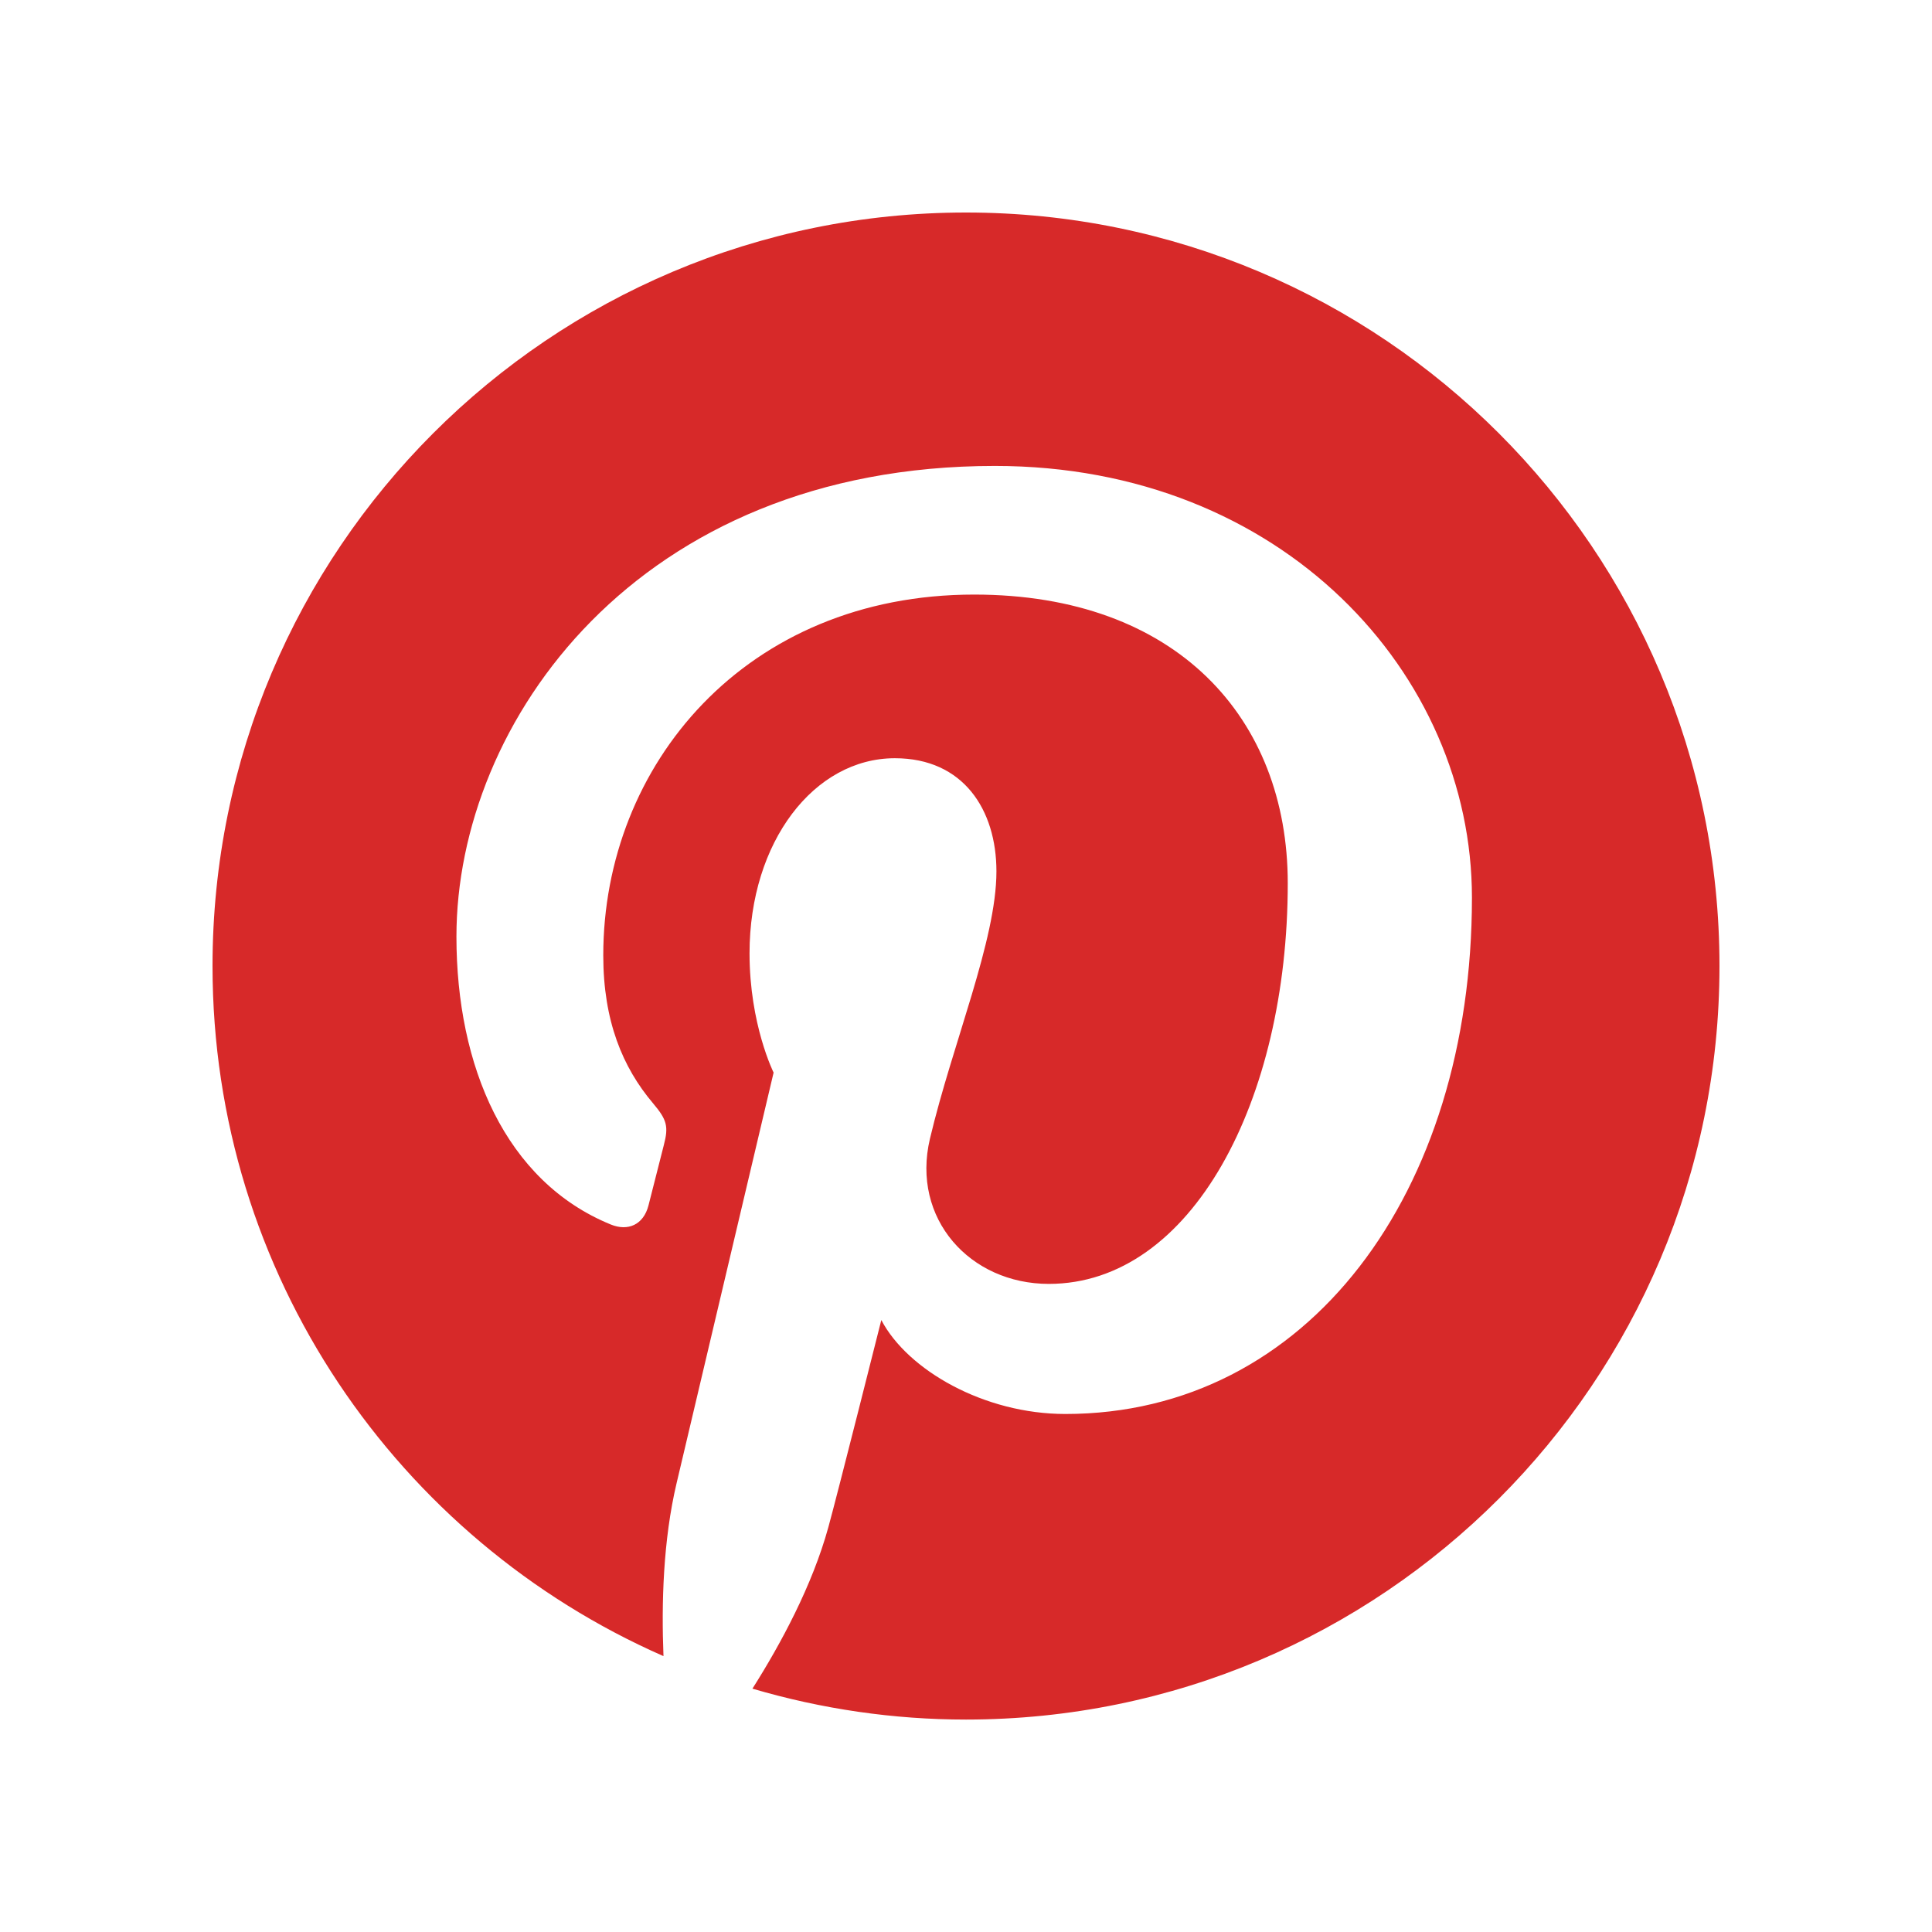 <svg width="24" height="24" viewBox="0 0 24 24" fill="none" xmlns="http://www.w3.org/2000/svg">
<path d="M12 2.64C6.831 2.64 2.64 6.831 2.64 12C2.64 15.833 4.944 19.125 8.242 20.573C8.216 19.919 8.237 19.134 8.405 18.424C8.585 17.664 9.61 13.324 9.61 13.324C9.61 13.324 9.311 12.726 9.311 11.843C9.311 10.456 10.115 9.419 11.116 9.419C11.967 9.419 12.378 10.059 12.378 10.825C12.378 11.68 11.833 12.96 11.552 14.146C11.317 15.139 12.05 15.949 13.029 15.949C14.803 15.949 15.997 13.671 15.997 10.972C15.997 8.922 14.615 7.386 12.102 7.386C9.263 7.386 7.494 9.503 7.494 11.868C7.494 12.684 7.735 13.259 8.111 13.704C8.284 13.909 8.308 13.991 8.246 14.226C8.201 14.398 8.098 14.813 8.055 14.977C7.993 15.214 7.801 15.299 7.587 15.211C6.279 14.677 5.67 13.245 5.67 11.635C5.67 8.976 7.912 5.788 12.359 5.788C15.933 5.788 18.285 8.374 18.285 11.151C18.285 14.822 16.244 17.565 13.234 17.565C12.224 17.565 11.274 17.019 10.948 16.398C10.948 16.398 10.405 18.555 10.29 18.972C10.091 19.694 9.703 20.415 9.347 20.977C10.209 21.231 11.102 21.361 12 21.361C17.169 21.36 21.36 17.169 21.36 12C21.36 6.831 17.169 2.64 12 2.64Z" fill="#D72929"/>
</svg>
